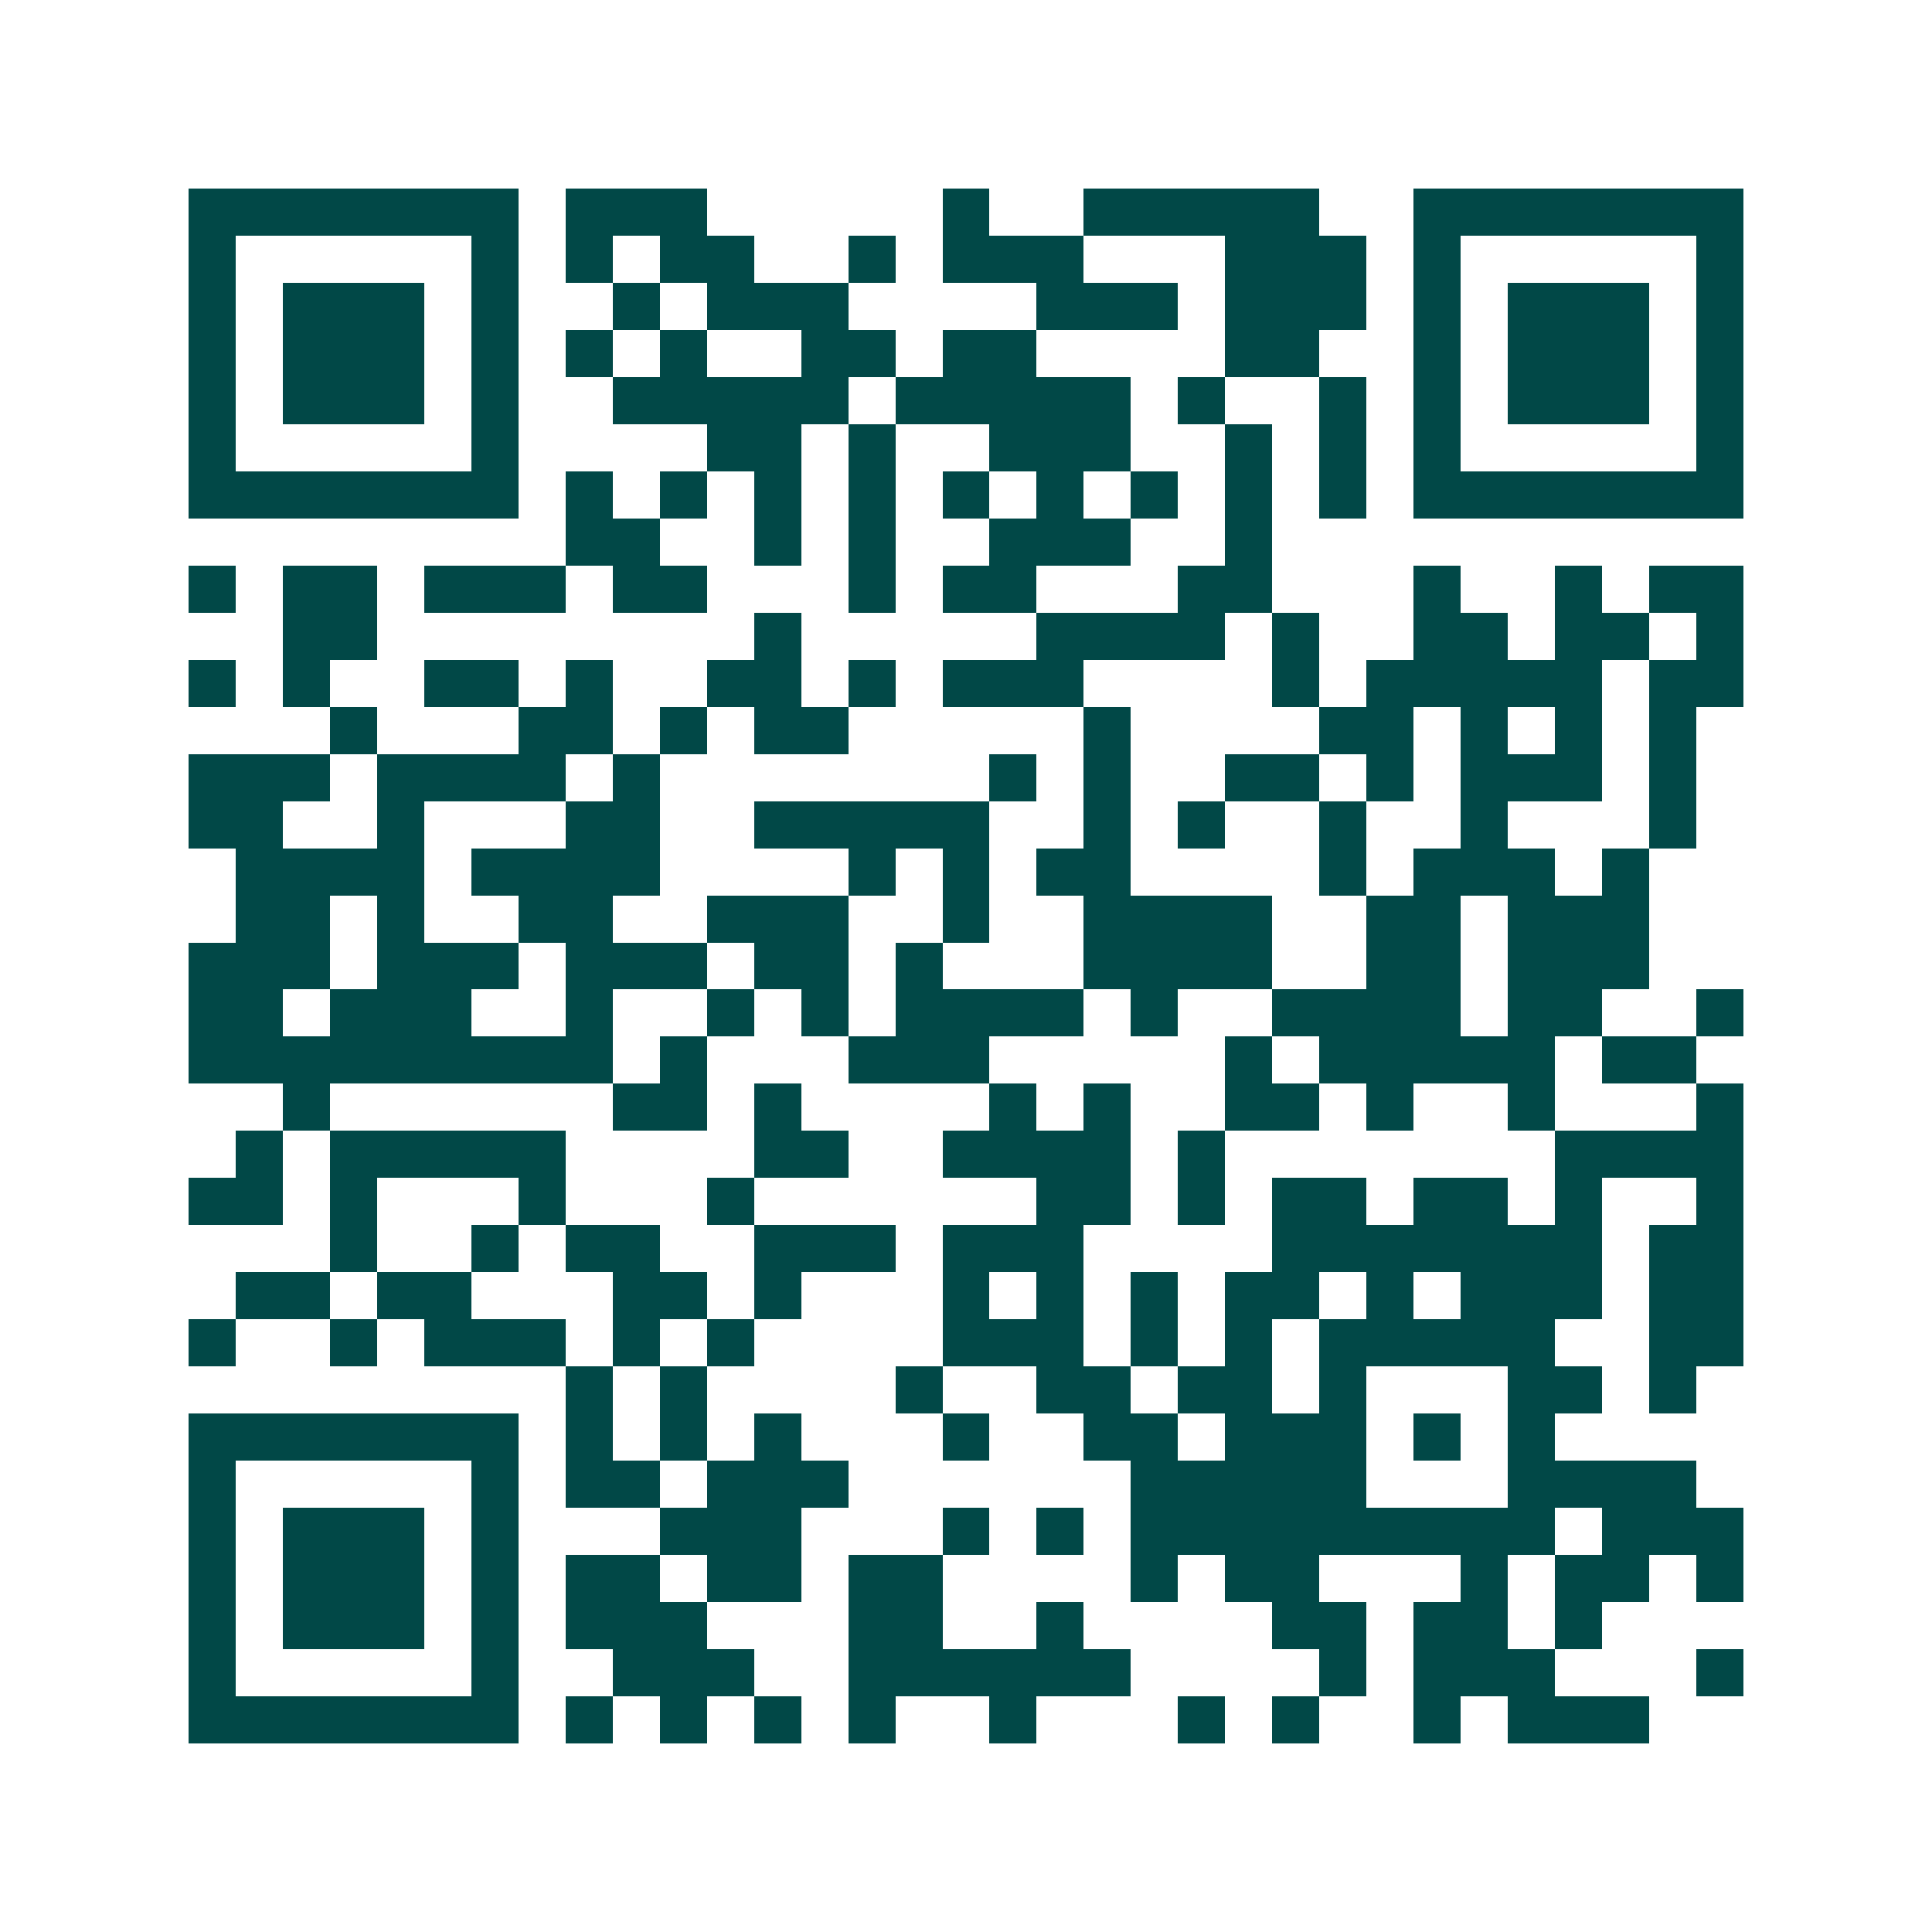 <svg xmlns="http://www.w3.org/2000/svg" width="200" height="200" viewBox="0 0 41 41" shape-rendering="crispEdges"><path fill="#ffffff" d="M0 0h41v41H0z"/><path stroke="#014847" d="M4 4.5h7m1 0h3m5 0h1m2 0h5m2 0h7M4 5.5h1m5 0h1m1 0h1m1 0h2m2 0h1m1 0h3m3 0h3m1 0h1m5 0h1M4 6.5h1m1 0h3m1 0h1m2 0h1m1 0h3m4 0h3m1 0h3m1 0h1m1 0h3m1 0h1M4 7.5h1m1 0h3m1 0h1m1 0h1m1 0h1m2 0h2m1 0h2m4 0h2m2 0h1m1 0h3m1 0h1M4 8.5h1m1 0h3m1 0h1m2 0h5m1 0h5m1 0h1m2 0h1m1 0h1m1 0h3m1 0h1M4 9.5h1m5 0h1m4 0h2m1 0h1m2 0h3m2 0h1m1 0h1m1 0h1m5 0h1M4 10.5h7m1 0h1m1 0h1m1 0h1m1 0h1m1 0h1m1 0h1m1 0h1m1 0h1m1 0h1m1 0h7M12 11.5h2m2 0h1m1 0h1m2 0h3m2 0h1M4 12.5h1m1 0h2m1 0h3m1 0h2m3 0h1m1 0h2m3 0h2m3 0h1m2 0h1m1 0h2M6 13.5h2m8 0h1m5 0h4m1 0h1m2 0h2m1 0h2m1 0h1M4 14.5h1m1 0h1m2 0h2m1 0h1m2 0h2m1 0h1m1 0h3m4 0h1m1 0h5m1 0h2M7 15.5h1m3 0h2m1 0h1m1 0h2m5 0h1m4 0h2m1 0h1m1 0h1m1 0h1M4 16.5h3m1 0h4m1 0h1m7 0h1m1 0h1m2 0h2m1 0h1m1 0h3m1 0h1M4 17.5h2m2 0h1m3 0h2m2 0h5m2 0h1m1 0h1m2 0h1m2 0h1m3 0h1M5 18.5h4m1 0h4m4 0h1m1 0h1m1 0h2m4 0h1m1 0h3m1 0h1M5 19.5h2m1 0h1m2 0h2m2 0h3m2 0h1m2 0h4m2 0h2m1 0h3M4 20.5h3m1 0h3m1 0h3m1 0h2m1 0h1m3 0h4m2 0h2m1 0h3M4 21.5h2m1 0h3m2 0h1m2 0h1m1 0h1m1 0h4m1 0h1m2 0h4m1 0h2m2 0h1M4 22.5h9m1 0h1m3 0h3m5 0h1m1 0h5m1 0h2M6 23.5h1m6 0h2m1 0h1m4 0h1m1 0h1m2 0h2m1 0h1m2 0h1m3 0h1M5 24.5h1m1 0h5m4 0h2m2 0h4m1 0h1m7 0h4M4 25.5h2m1 0h1m3 0h1m3 0h1m6 0h2m1 0h1m1 0h2m1 0h2m1 0h1m2 0h1M7 26.5h1m2 0h1m1 0h2m2 0h3m1 0h3m4 0h7m1 0h2M5 27.5h2m1 0h2m3 0h2m1 0h1m3 0h1m1 0h1m1 0h1m1 0h2m1 0h1m1 0h3m1 0h2M4 28.5h1m2 0h1m1 0h3m1 0h1m1 0h1m4 0h3m1 0h1m1 0h1m1 0h5m2 0h2M12 29.5h1m1 0h1m4 0h1m2 0h2m1 0h2m1 0h1m3 0h2m1 0h1M4 30.5h7m1 0h1m1 0h1m1 0h1m3 0h1m2 0h2m1 0h3m1 0h1m1 0h1M4 31.5h1m5 0h1m1 0h2m1 0h3m6 0h5m3 0h4M4 32.5h1m1 0h3m1 0h1m3 0h3m3 0h1m1 0h1m1 0h9m1 0h3M4 33.5h1m1 0h3m1 0h1m1 0h2m1 0h2m1 0h2m4 0h1m1 0h2m3 0h1m1 0h2m1 0h1M4 34.5h1m1 0h3m1 0h1m1 0h3m3 0h2m2 0h1m4 0h2m1 0h2m1 0h1M4 35.5h1m5 0h1m2 0h3m2 0h6m4 0h1m1 0h3m3 0h1M4 36.5h7m1 0h1m1 0h1m1 0h1m1 0h1m2 0h1m3 0h1m1 0h1m2 0h1m1 0h3"/></svg>
